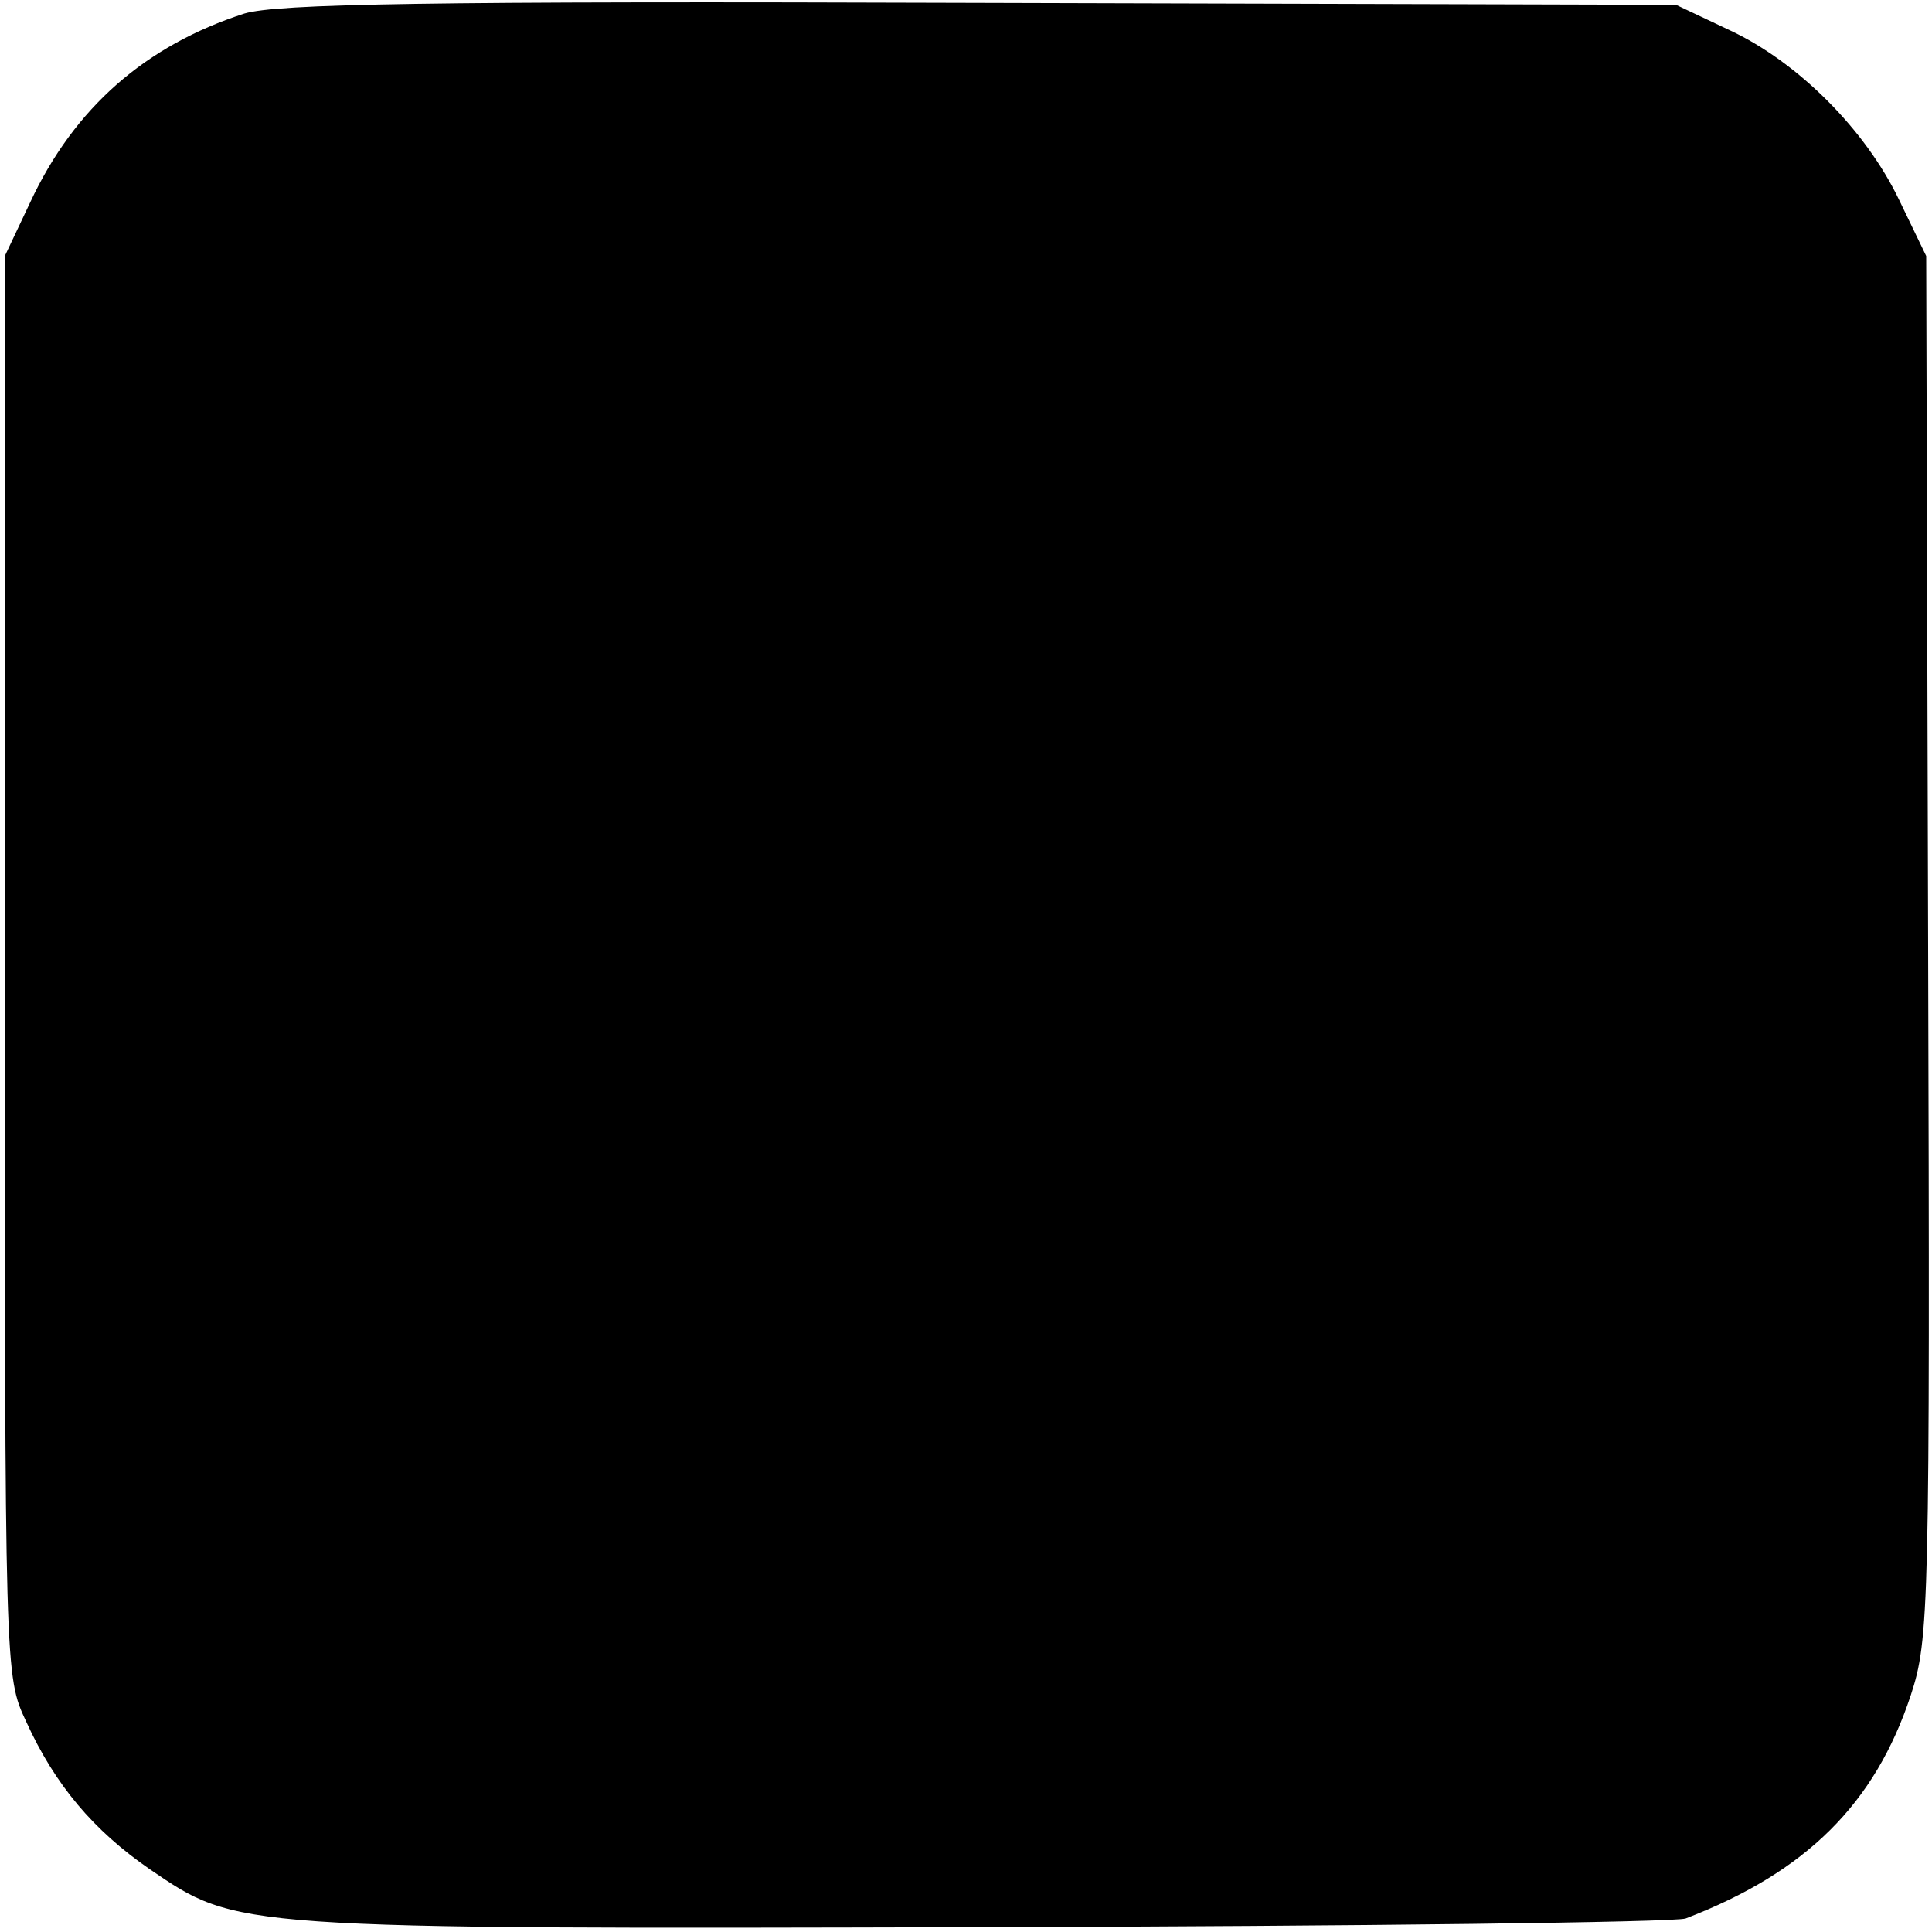 <?xml version="1.0" standalone="no"?>
<!DOCTYPE svg PUBLIC "-//W3C//DTD SVG 20010904//EN"
 "http://www.w3.org/TR/2001/REC-SVG-20010904/DTD/svg10.dtd">
<svg version="1.0" xmlns="http://www.w3.org/2000/svg"
 width="200pt" height="200pt" viewBox="0 0 200 200"
 preserveAspectRatio="xMidYMid meet">
<g transform="translate(0,200) scale(0.1,-0.1)"
fill="#000000" stroke="none">
<path d="M253 1986 c-102 -33 -176 -97 -222 -196 l-26 -55 0 -735 c0 -734 0
-735 22 -782 30 -66 70 -113 128 -153 91 -62 85 -62 864 -60 388 1 715 5 726
9 125 48 196 119 233 231 19 58 20 88 18 775 l-2 715 -28 58 c-35 73 -105 143
-176 176 l-55 26 -720 2 c-577 2 -728 -1 -762 -11z"/>
</g>
</svg>
